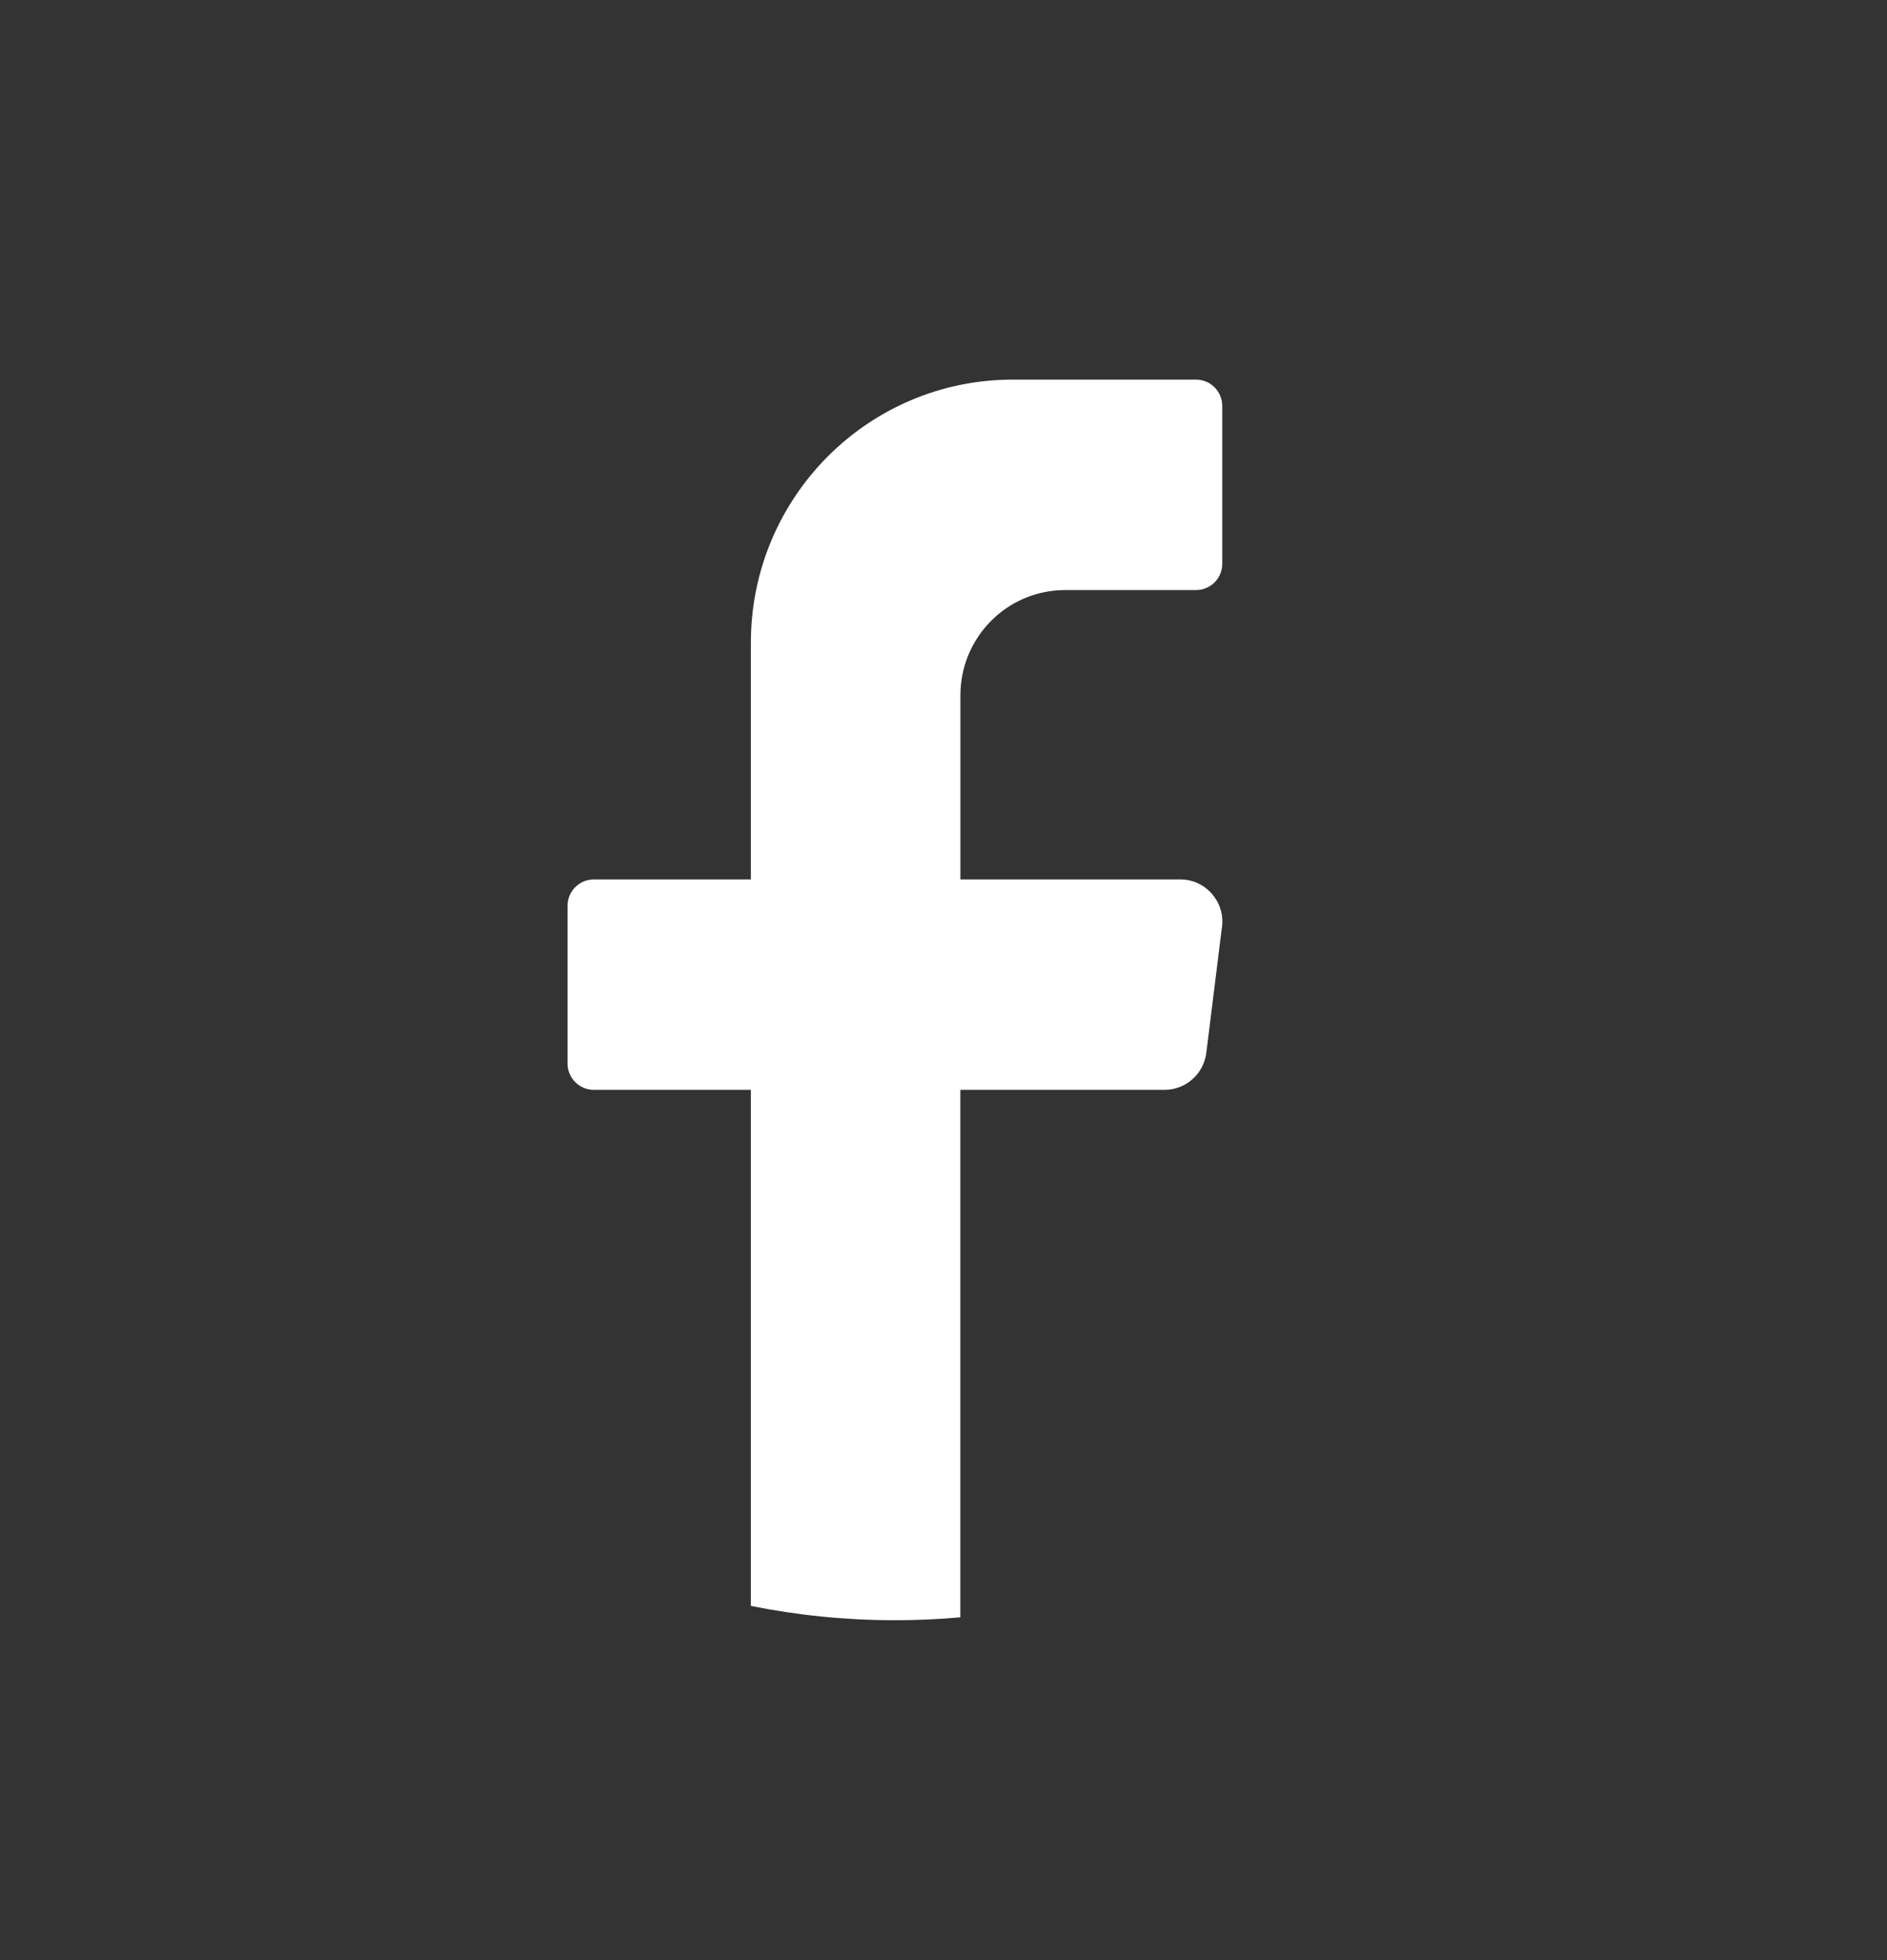 <svg width="26" height="27" viewBox="0 0 26 27" fill="none" xmlns="http://www.w3.org/2000/svg">
<rect x="0" y="0" width="26" height="27" fill="#333333" stroke="none"/>
<g id="Frame" clip-path="url(#clip0_1275_760)">
<path id="Vector" d="M25.977 13.774C25.977 20.948 20.162 26.763 12.988 26.763C5.815 26.763 0 20.947 0 13.774C0 6.6 5.815 0.785 12.989 0.785C20.163 0.785 25.978 6.6 25.978 13.774H25.977Z" fill="none"/>
<path id="Vector_2" d="M16.837 12.766L16.621 14.504C16.584 14.794 16.338 15.012 16.047 15.012H13.232V22.278C12.935 22.305 12.635 22.318 12.331 22.318C11.651 22.318 10.987 22.25 10.346 22.121V15.012H8.181C7.982 15.012 7.82 14.85 7.82 14.65V12.476C7.82 12.277 7.982 12.114 8.181 12.114H10.346V8.853C10.346 6.851 11.961 5.229 13.955 5.229H16.48C16.679 5.229 16.841 5.392 16.841 5.592V7.766C16.841 7.966 16.679 8.128 16.48 8.128H14.676C13.879 8.128 13.233 8.777 13.233 9.578V12.114H16.264C16.611 12.114 16.88 12.42 16.838 12.767L16.837 12.766Z" fill="white"/>
</g>
<defs>
<clipPath id="clip0_1275_760">
<rect width="25.978" height="25.978" fill="white" transform="translate(0 0.785)"/>
</clipPath>
</defs>
</svg>
